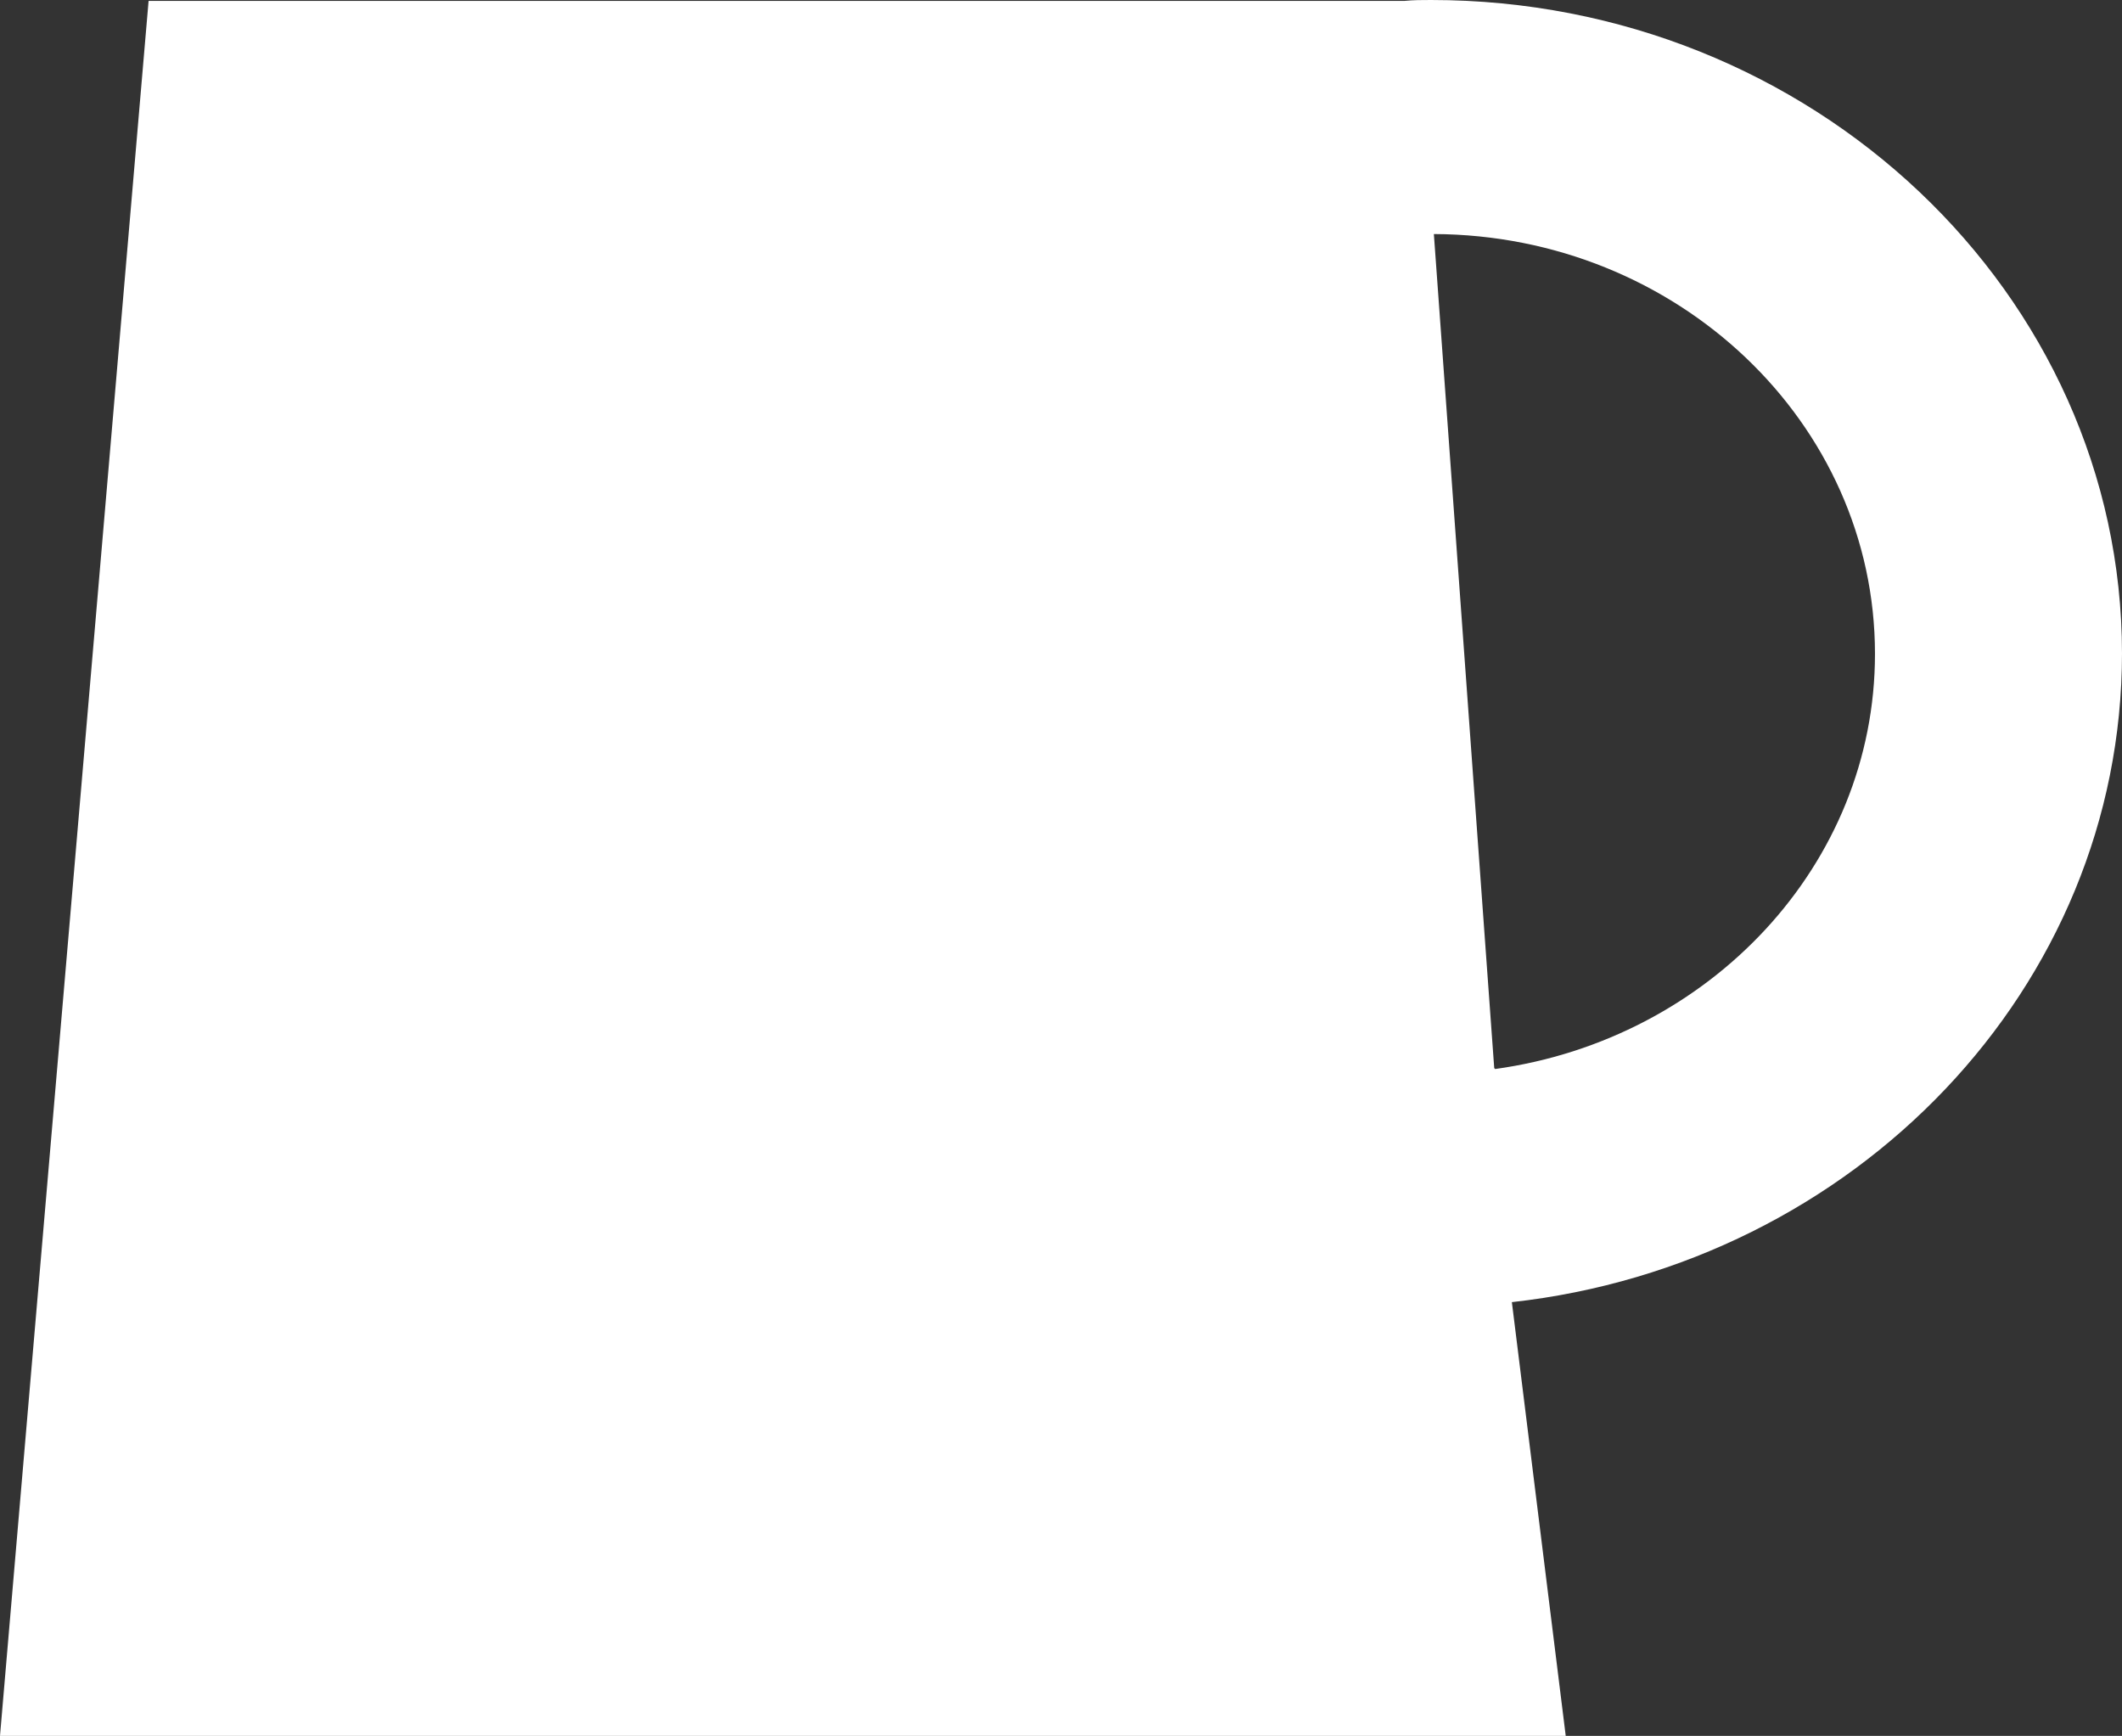 <?xml version="1.0" encoding="UTF-8"?>
<svg id="Laag_2" data-name="Laag 2" xmlns="http://www.w3.org/2000/svg" viewBox="0 0 22.85 18.69">
  <rect x="0" y="0" width="22.85" height="18.69" fill="#333333" stroke="none"/>
  <defs>
    <style>
      .cls-1 {
        fill: #fff;
        stroke-width: 0px;
      }
    </style>
  </defs>
  <g id="Layer_5" data-name="Layer 5">
    <path class="cls-1" d="m22.85,7.04c0-3.88-3.34-7.04-7.44-7.04-.1,0-.19,0-.29.01H1.6L0,18.69h16.86l-.58-4.67c3.69-.41,6.57-3.38,6.57-6.99m-6.76,4.47l-.65-8.98c2.62.01,4.75,2.03,4.75,4.52,0,2.27-1.78,4.15-4.09,4.47"/>
  </g>
</svg>